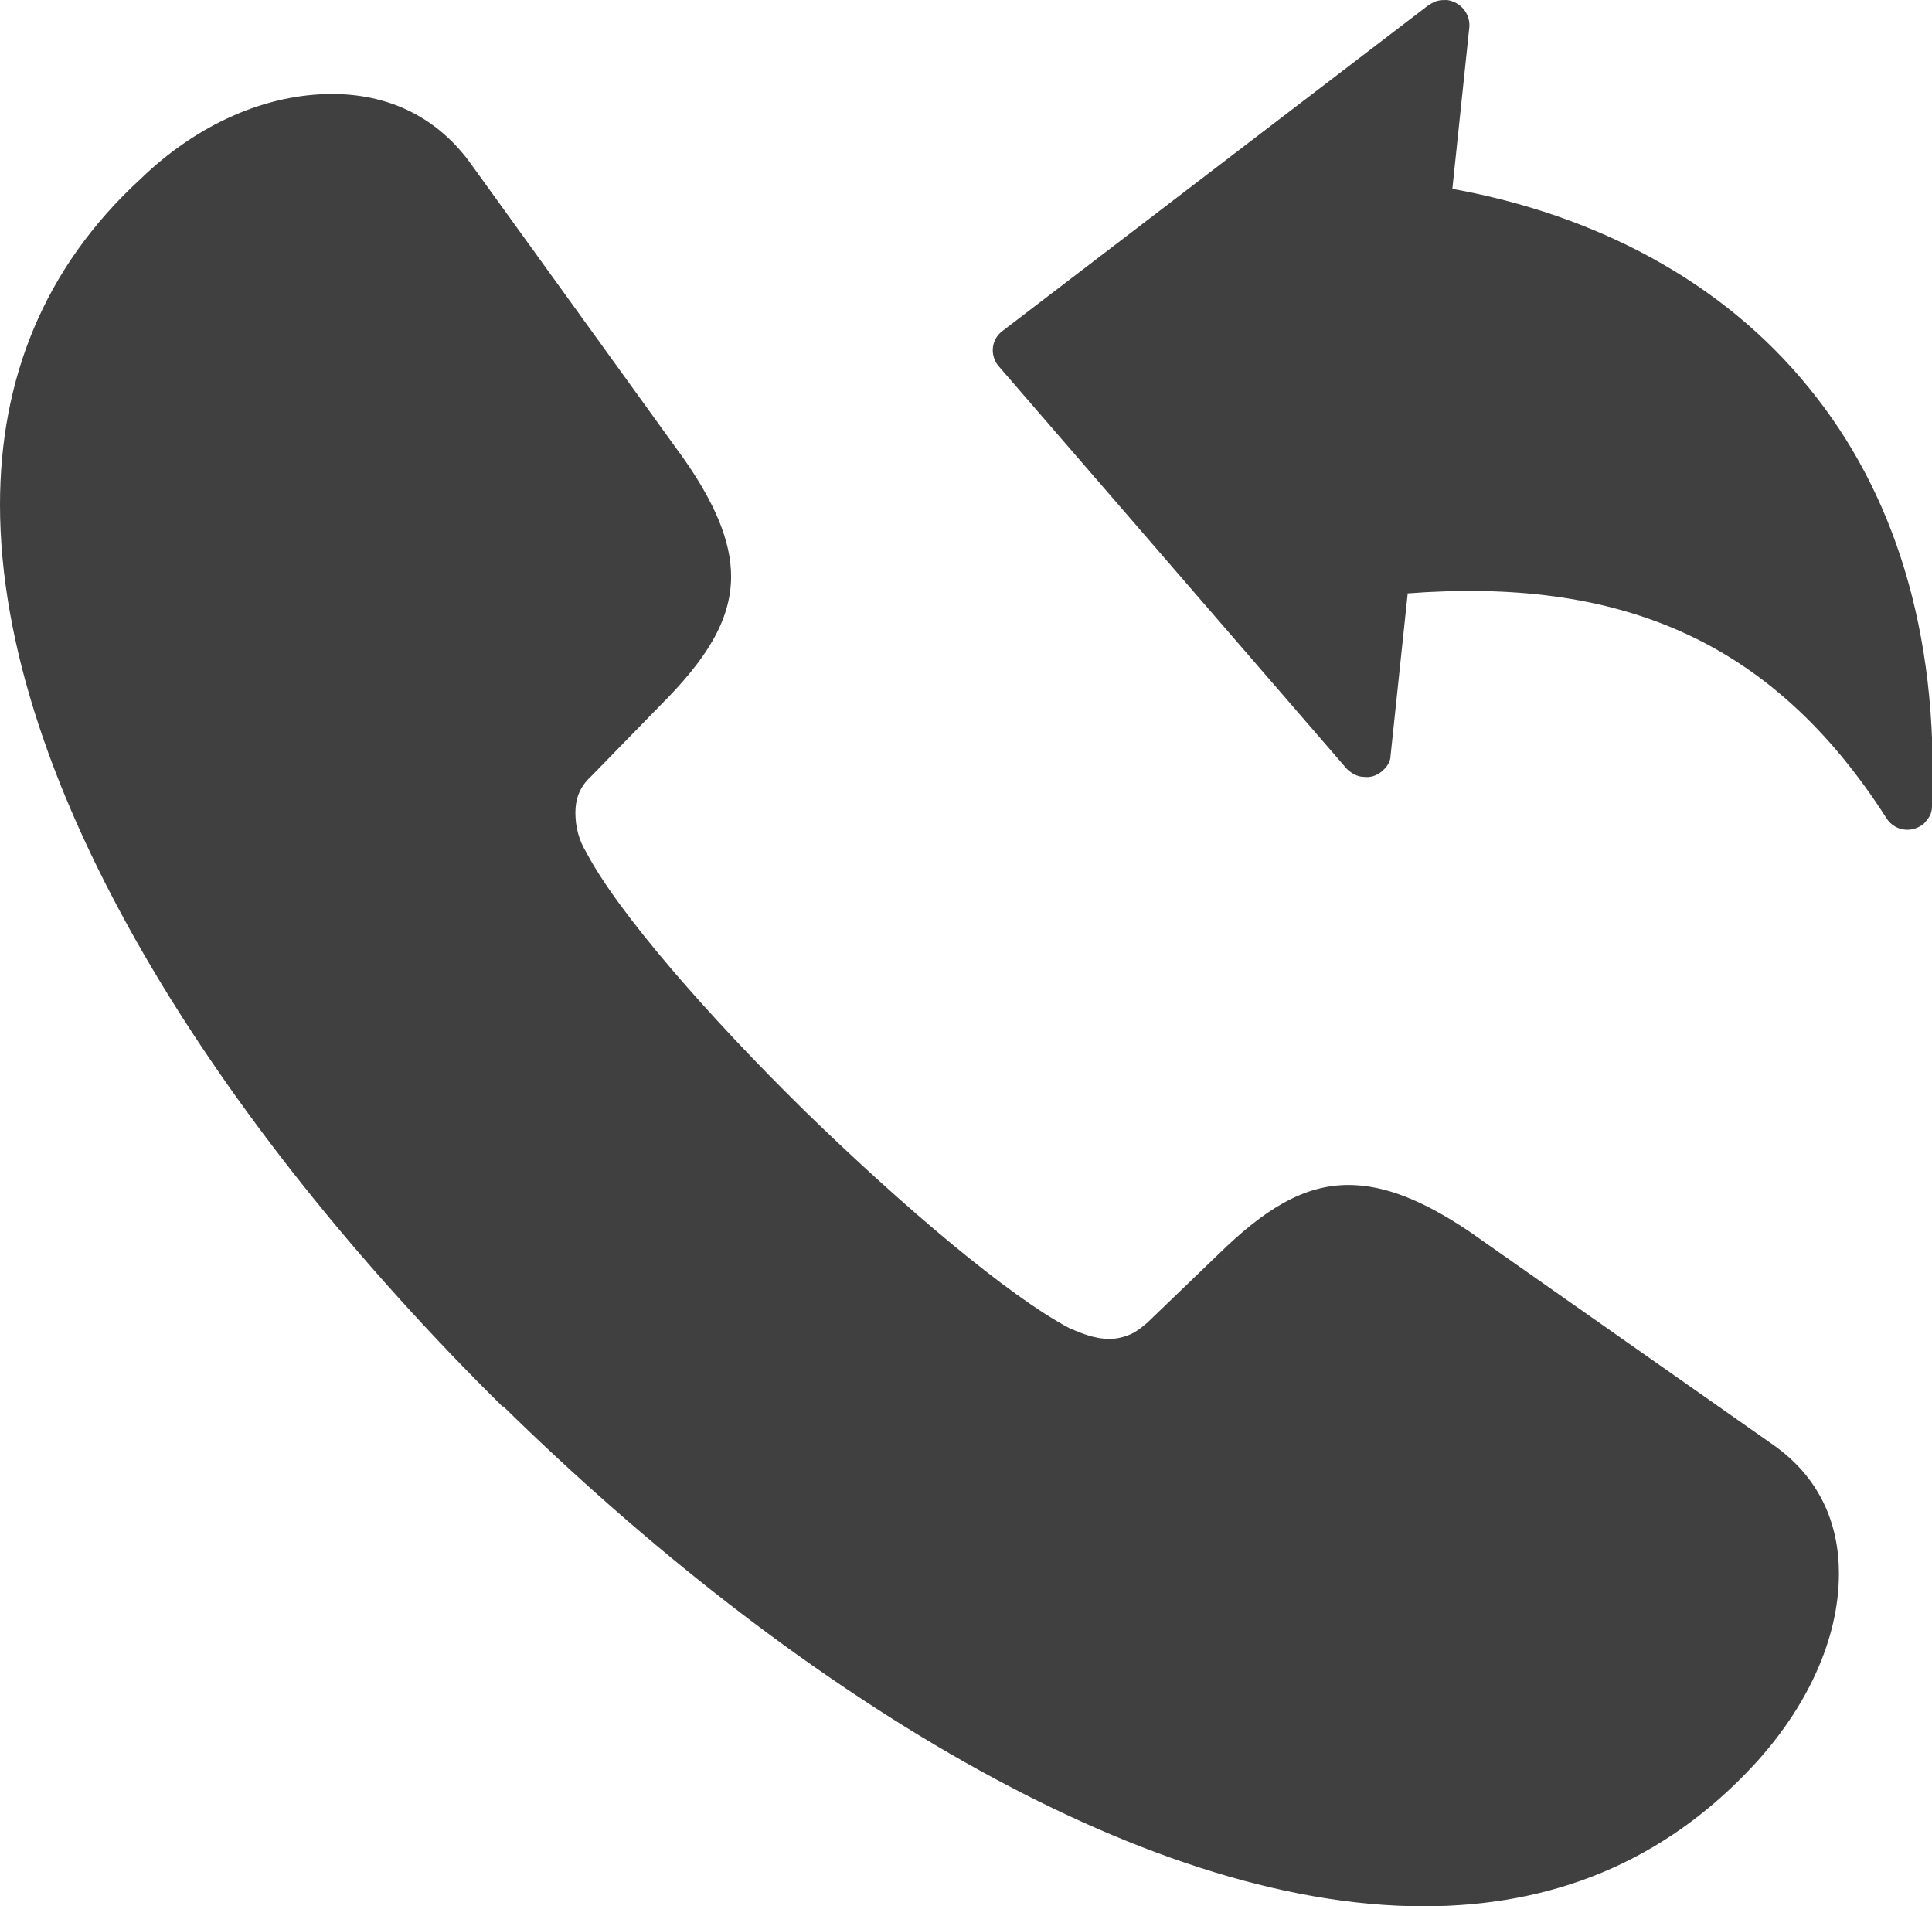 <?xml version="1.0" encoding="UTF-8"?>
<svg id="Layer_2" xmlns="http://www.w3.org/2000/svg" viewBox="0 0 21.59 21.3">
  <defs>
    <style>
      .cls-1 {
        fill: #404040;
      }
    </style>
  </defs>
  <g id="Layer_1-2" data-name="Layer_1">
    <g>
      <path class="cls-1" d="M5.62,15.71c3.21,3.15,7.11,5.59,10.29,5.59,1.43,0,2.68-.49,3.69-1.58.59-.64.95-1.4.95-2.14,0-.55-.21-1.07-.74-1.44l-3.39-2.38c-.52-.35-.95-.52-1.35-.52-.51,0-.95.28-1.46.78l-.79.76c-.06.05-.12.1-.19.13-.07.03-.15.05-.23.05-.18,0-.33-.07-.45-.12-.68-.36-1.85-1.35-2.95-2.42-1.09-1.07-2.1-2.23-2.45-2.9-.08-.13-.12-.28-.12-.44,0-.14.04-.28.17-.4l.78-.8c.5-.5.79-.94.79-1.44,0-.39-.18-.82-.54-1.33l-2.39-3.31c-.39-.52-.93-.75-1.53-.75-.73,0-1.5.33-2.14.95C.48,3,0,4.25,0,5.64c0,3.13,2.43,6.93,5.62,10.08Z"/>
      <path class="cls-1" d="M15.73,6.64l-.19,1.8c0,.07-.04.13-.1.18-.06.05-.13.07-.2.06-.07,0-.14-.04-.19-.09l-3.9-4.51c-.09-.12-.07-.29.05-.38L15.96.06s.06-.04.1-.05c.04-.01.07-.01.11-.01.15.02.26.15.25.3l-.19,1.81c1.6.29,3.02,1.03,3.99,2.23.93,1.14,1.45,2.7,1.37,4.67,0,.04-.01.09-.04.13s-.05.07-.09.09c-.13.08-.3.04-.38-.09-.64-1-1.4-1.69-2.31-2.09-.86-.38-1.86-.51-3.04-.42Z"/>
    </g>
  </g>
</svg>